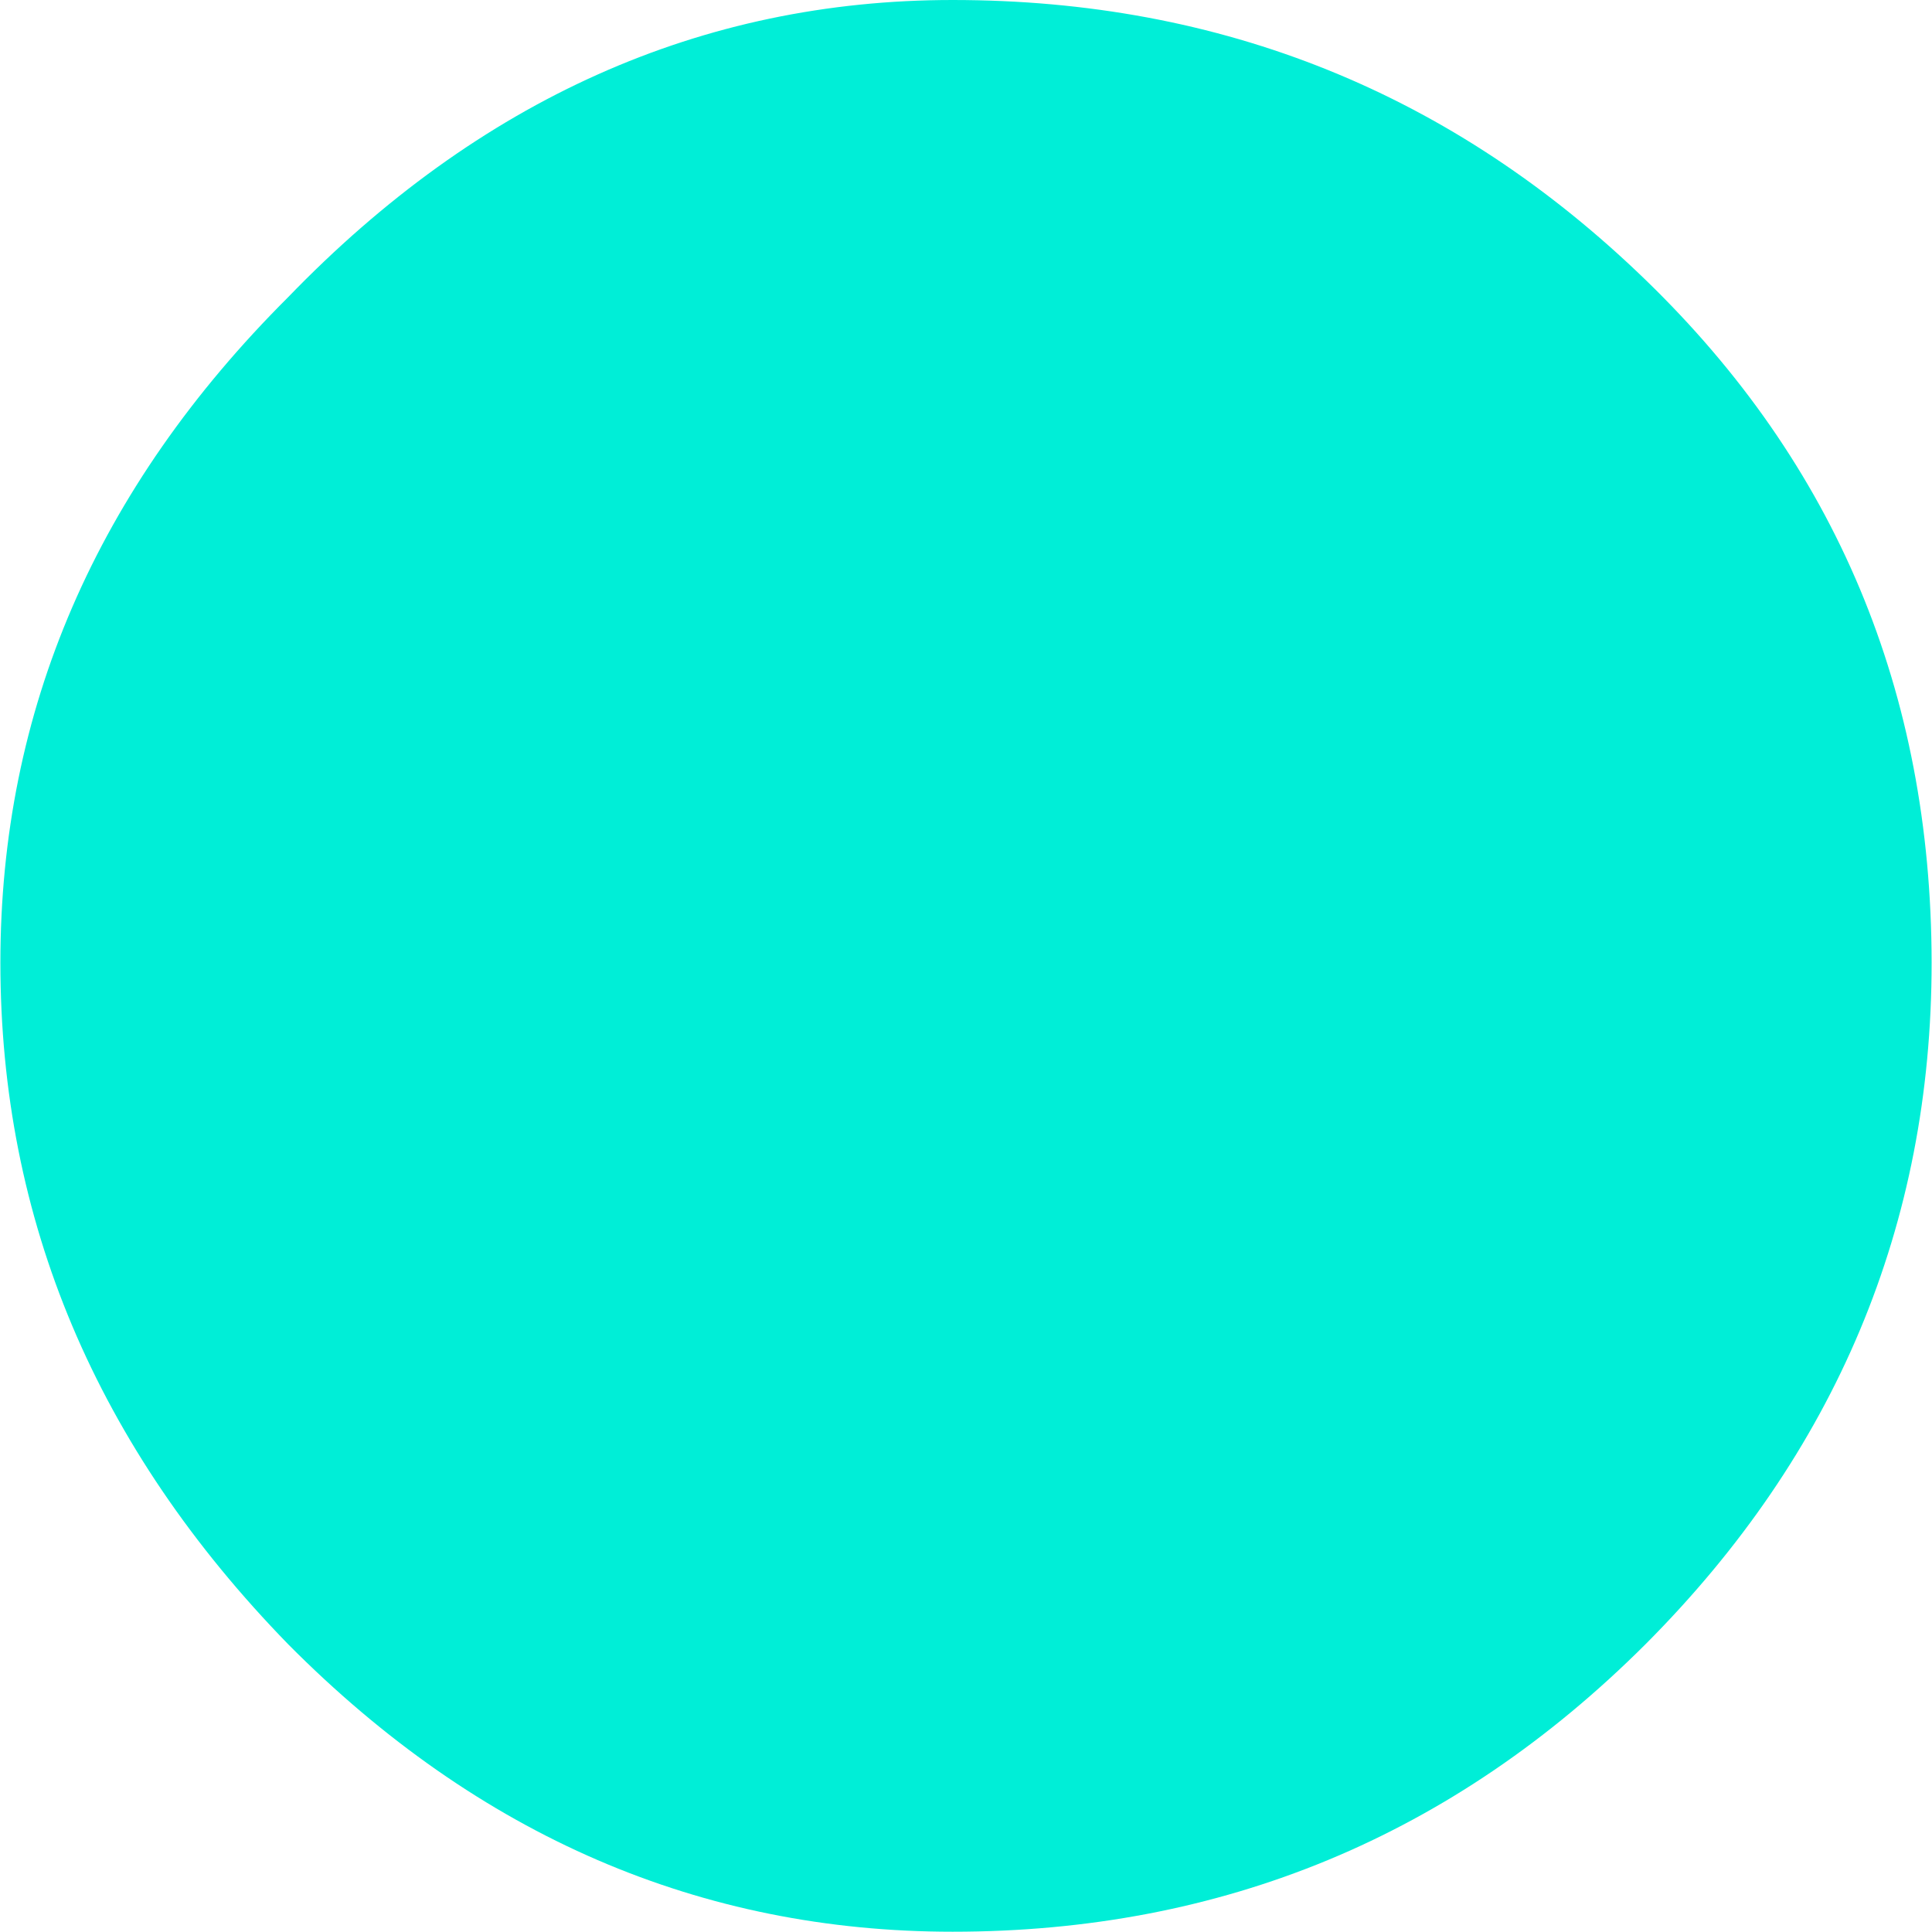 <svg xmlns="http://www.w3.org/2000/svg" width="32" height="32" viewBox="0 0 277.67 277.78">
  <path fill="#00EED7" d="M136.91,0Q195,0,236.54,40.24,277.6,80,277.67,138.4c0,37.66-13.76,70.55-41.13,98-27.71,27.66-60.9,41.34-99.63,41.34-36.13,0-68.1-13.68-95.54-41.34Q0,193.9,0,138.4,0,84,41.37,42.73C68.81,14.32,100.78,0,136.91,0"/>
</svg>